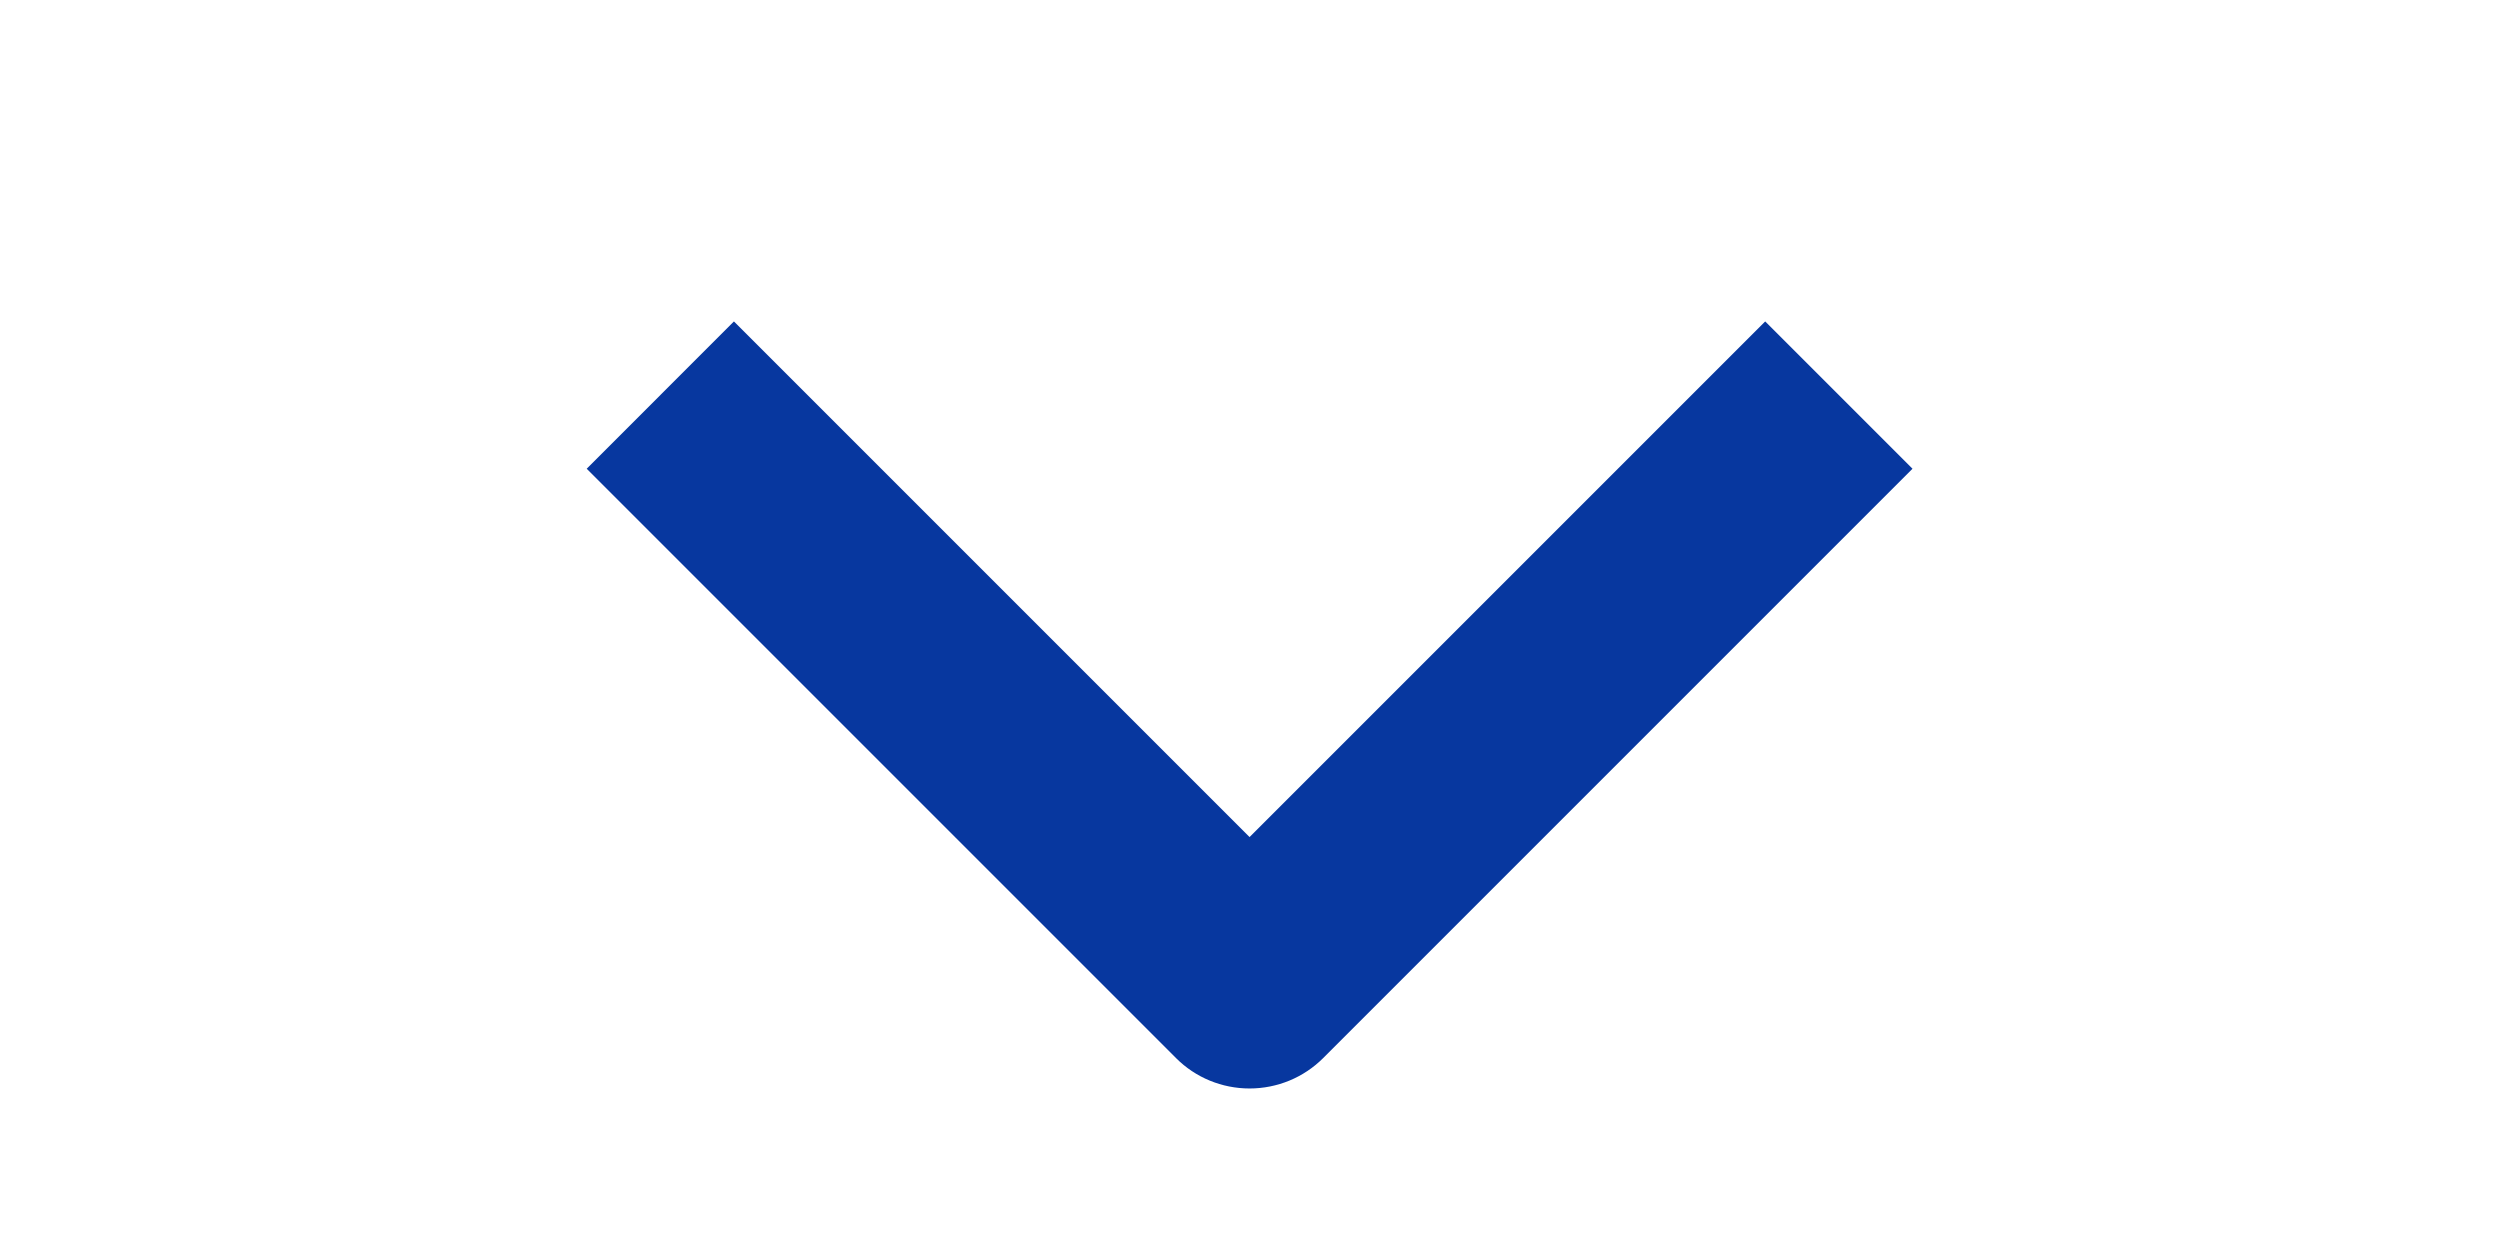 <svg width="28" height="14" viewBox="0 0 28 14" fill="none" xmlns="http://www.w3.org/2000/svg">
<g clip-path="url(#clip0_26008_919)">
<path fill-rule="evenodd" clip-rule="evenodd" d="M13.171 11.85L6.571 5.25L8.22 3.6L13.995 9.375L19.77 3.6L21.42 5.25L14.82 11.85C14.601 12.069 14.305 12.191 13.995 12.191C13.686 12.191 13.389 12.069 13.171 11.85Z" fill="#07379F"/>
</g>
<defs>
<clipPath id="clip0_26008_919">
<rect width="14" height="28" fill="white" transform="translate(28) rotate(90)"/>
</clipPath>
</defs>
</svg>
